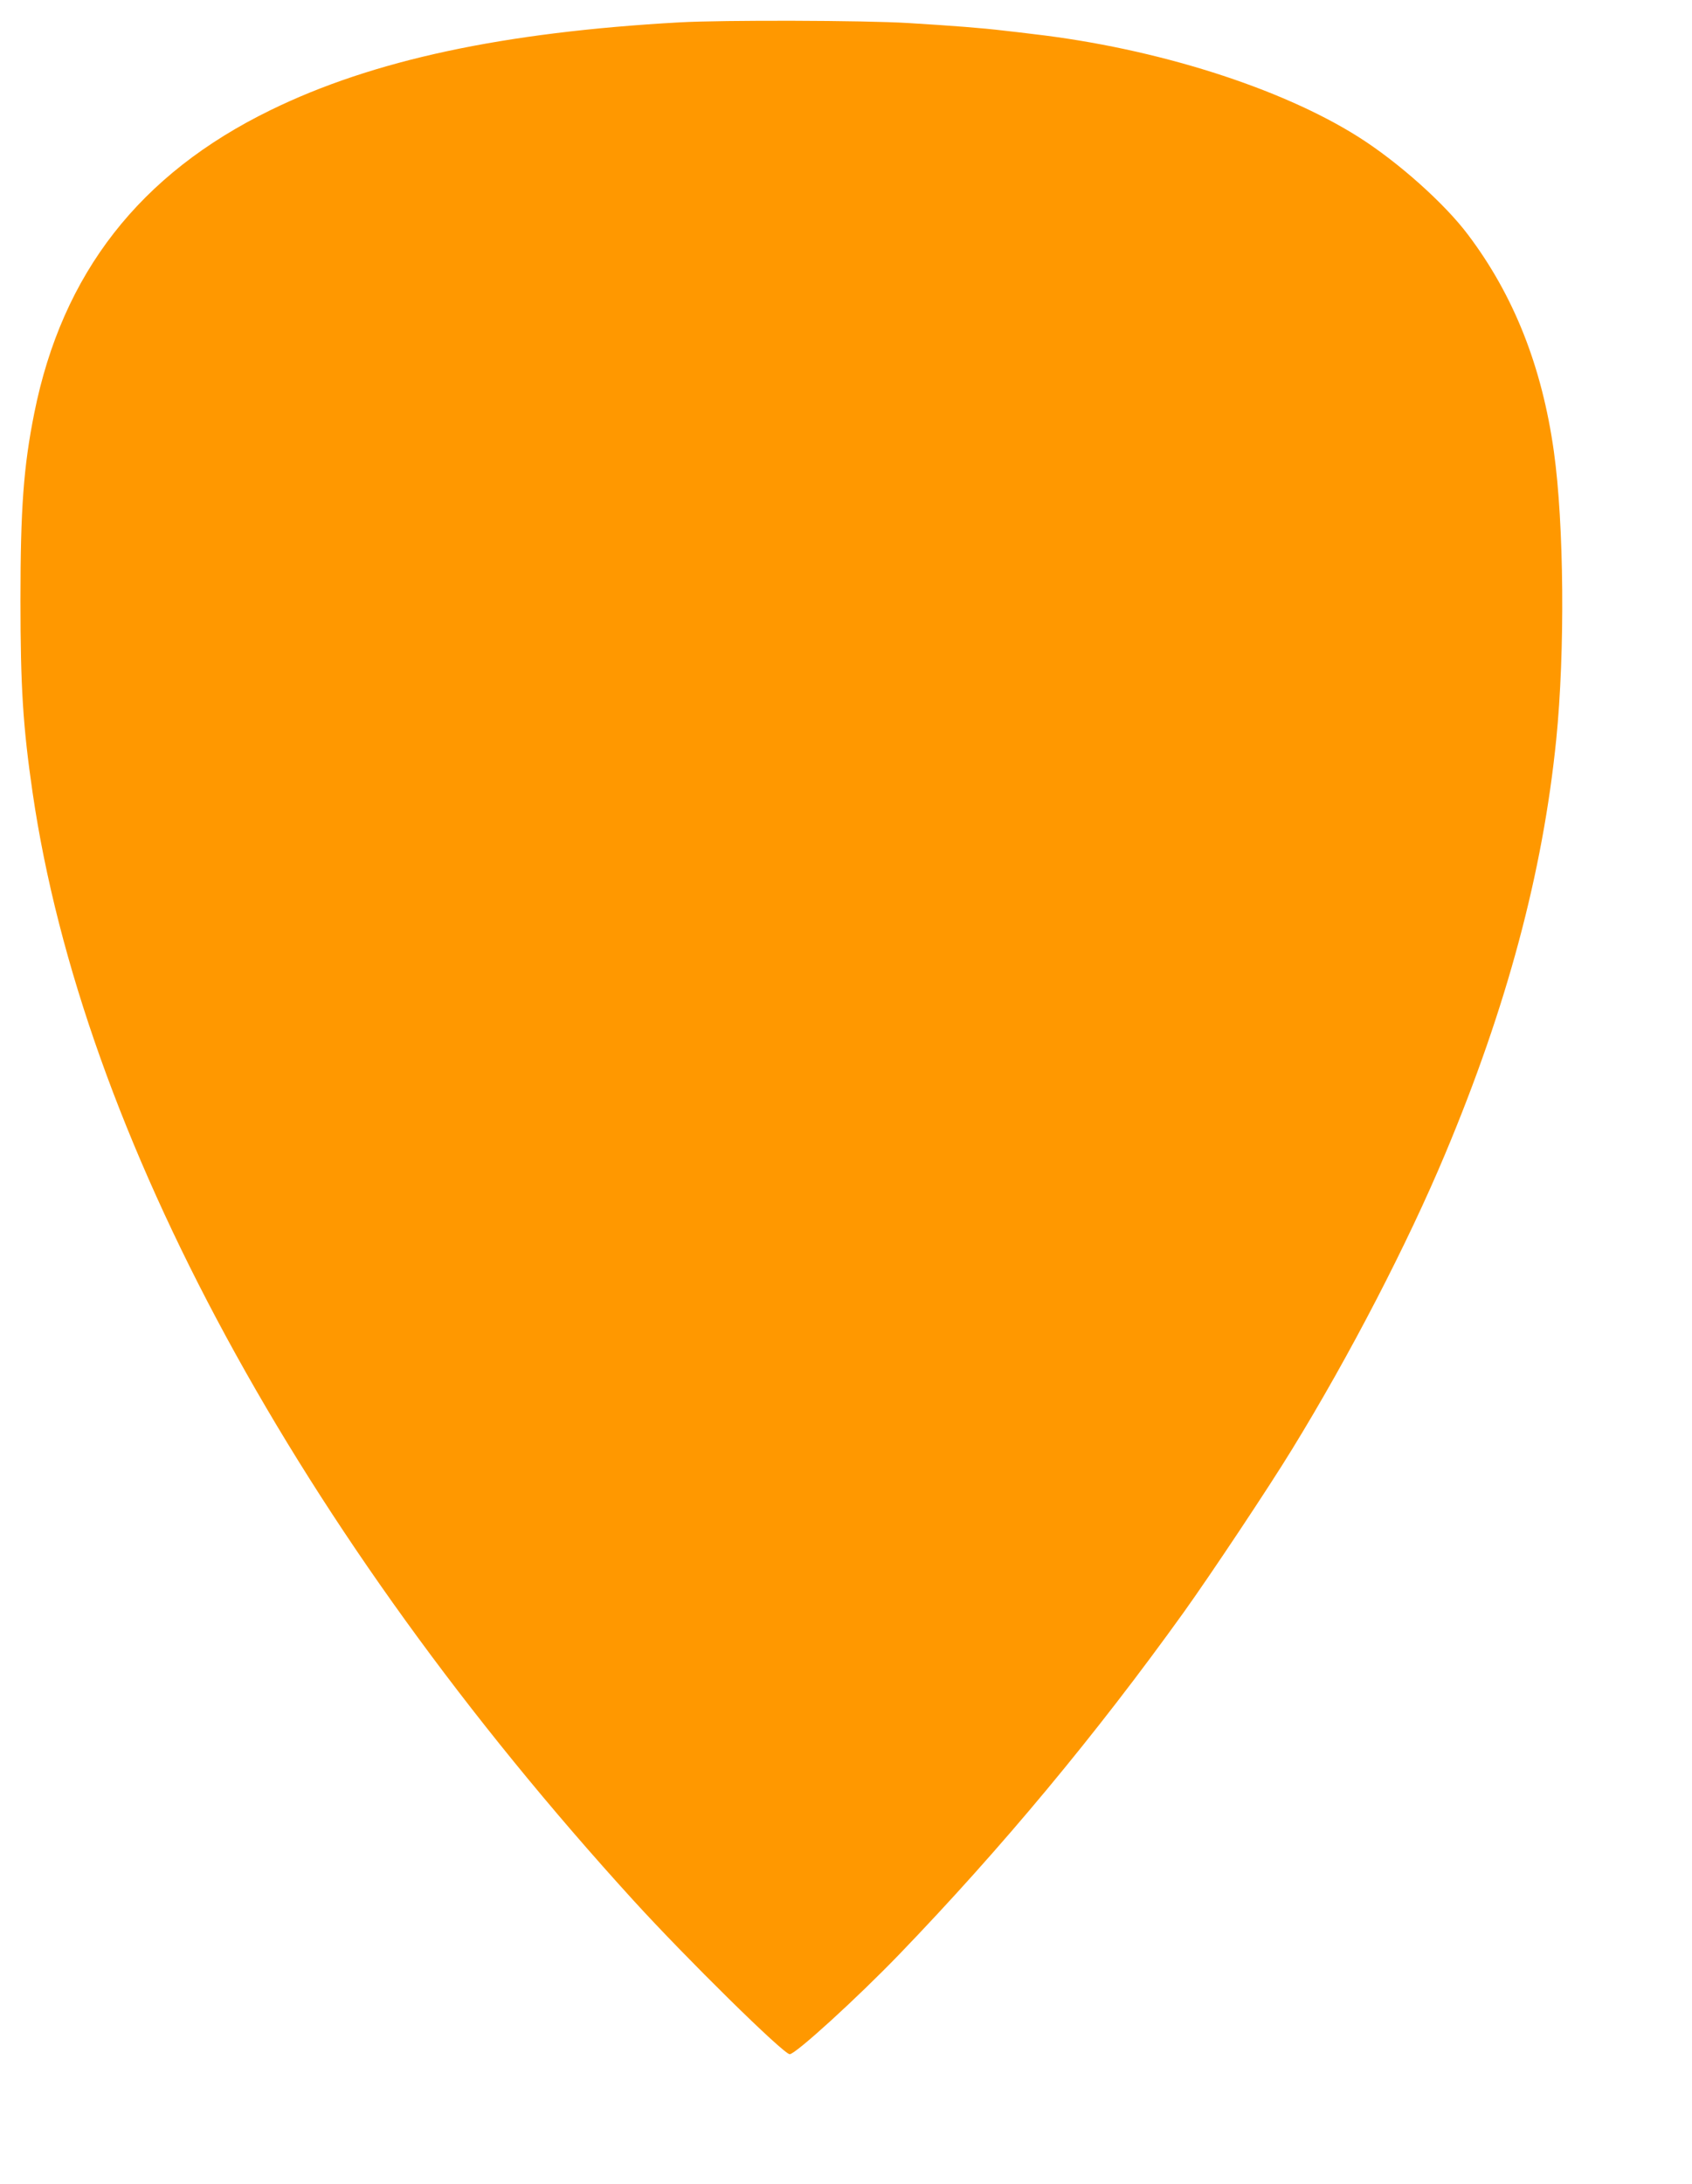 <?xml version="1.0" standalone="no"?>
<!DOCTYPE svg PUBLIC "-//W3C//DTD SVG 20010904//EN"
 "http://www.w3.org/TR/2001/REC-SVG-20010904/DTD/svg10.dtd">
<svg version="1.0" xmlns="http://www.w3.org/2000/svg"
 width="992pt" height="1280pt" viewBox="0 0 992 1280"
 preserveAspectRatio="xMidYMid meet">
<g transform="translate(0,1280) scale(0.1,-0.1)"
fill="#ff9800" stroke="none">
<path d="M3985 12669 c-1037 -58 -1799 -221 -2400 -515 -766 -374 -1220 -956
-1384 -1775 -63 -314 -81 -562 -81 -1097 0 -510 15 -742 71 -1127 293 -2005
1561 -4341 3524 -6495 310 -340 879 -900 915 -900 34 0 393 327 642 585 602
625 1151 1285 1668 2005 159 222 500 734 635 955 338 550 678 1207 898 1732
361 860 572 1647 651 2428 52 516 46 1262 -14 1690 -70 498 -235 914 -503
1269 -137 183 -411 427 -642 573 -457 289 -1187 520 -1905 603 -47 6 -123 15
-170 20 -132 16 -303 29 -565 45 -259 16 -1088 18 -1340 4z"/>
</g>
</svg>
